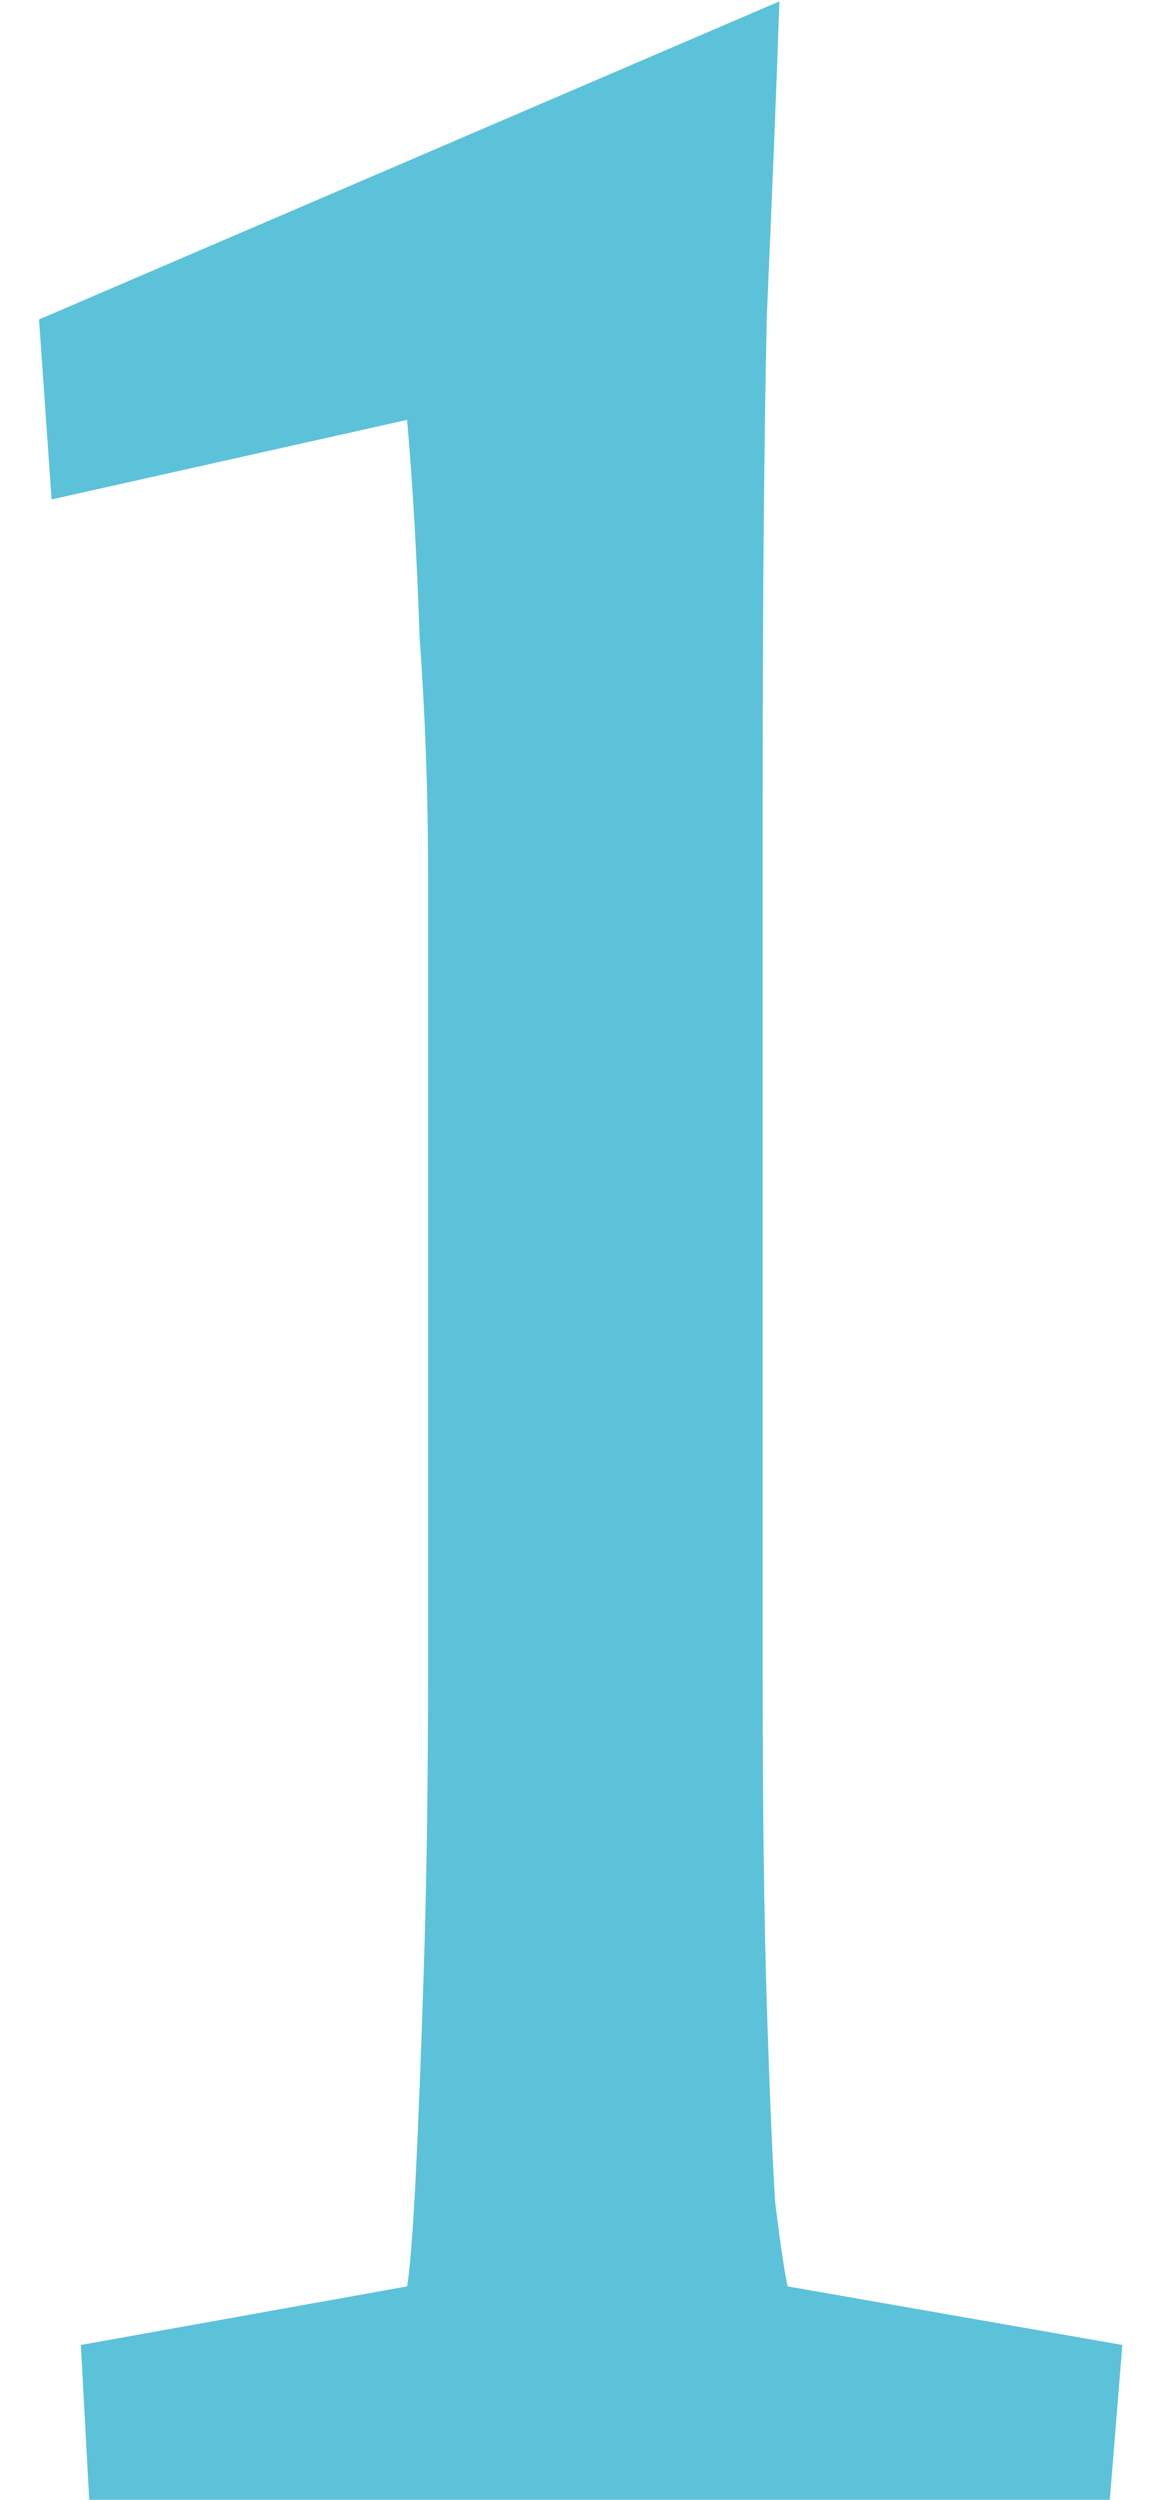 <svg width="26" height="56" viewBox="0 0 26 56" fill="none" xmlns="http://www.w3.org/2000/svg">
<path d="M17.094 37.531C17.094 40.469 17.125 42.938 17.188 44.938C17.25 46.875 17.312 48.344 17.375 49.344C17.5 50.344 17.594 50.969 17.656 51.219L25.156 52.531L24.875 56H2L1.812 52.531L9.125 51.219C9.188 50.844 9.25 50.062 9.312 48.875C9.375 47.625 9.438 46.031 9.5 44.094C9.562 42.156 9.594 39.969 9.594 37.531V19.531C9.594 17.781 9.531 16.031 9.406 14.281C9.344 12.469 9.25 10.844 9.125 9.406L1.156 11.188L0.875 7.156L17.469 0.031C17.406 1.906 17.312 4.25 17.188 7.062C17.125 9.875 17.094 13.5 17.094 17.938V37.531Z" fill="#5BC2D9"/>
</svg>
